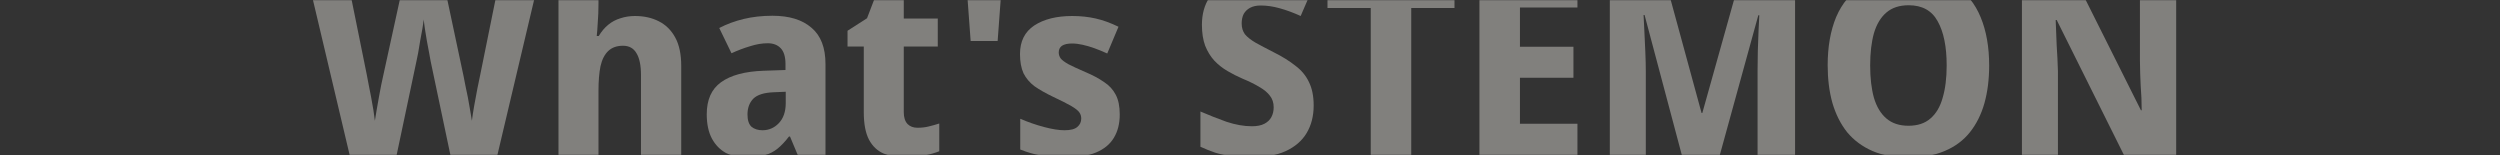 <svg width="1500" height="93" viewBox="0 0 1500 93" fill="none" xmlns="http://www.w3.org/2000/svg">
<rect x="0" y="0" width="1500" height="93" fill="#333333" stroke="none"/>
<mask id="mask0_2020_232" style="mask-type:alpha" maskUnits="userSpaceOnUse" x="0" y="0" width="1500" height="93">
<rect width="1500" height="93" fill="#D9D9D9"/>
</mask>
<g mask="url(#mask0_2020_232)">
<path opacity="0.4" d="M1305.71 93H1274.36L1234.01 12H1233.41C1233.51 14.5 1233.61 17.05 1233.71 19.65C1233.81 22.15 1233.91 24.7 1234.01 27.3C1234.21 29.8 1234.36 32.35 1234.46 34.95C1234.56 37.45 1234.66 40 1234.76 42.6V93H1213.16V-14.1H1244.36L1284.56 66.15H1285.01C1285.01 63.65 1284.96 61.2 1284.86 58.8C1284.76 56.3 1284.61 53.85 1284.41 51.45C1284.31 48.95 1284.21 46.5 1284.11 44.1C1284.01 41.6 1283.96 39.1 1283.96 36.6V-14.1H1305.71V93Z" fill="#F6F2EC"/>
<path opacity="0.4" d="M1193.5 39.3C1193.5 47.6 1192.55 55.15 1190.65 61.95C1188.75 68.65 1185.85 74.45 1181.95 79.35C1178.05 84.25 1173 88 1166.8 90.6C1160.7 93.2 1153.45 94.5 1145.05 94.5C1136.75 94.5 1129.55 93.2 1123.45 90.6C1117.35 87.9 1112.3 84.15 1108.3 79.35C1104.4 74.45 1101.45 68.6 1099.45 61.8C1097.55 55 1096.6 47.45 1096.6 39.15C1096.6 28.05 1098.3 18.4 1101.7 10.2C1105.2 2 1110.55 -4.35 1117.75 -8.85C1124.95 -13.45 1134.1 -15.75 1145.2 -15.75C1156.4 -15.75 1165.55 -13.45 1172.65 -8.85C1179.75 -4.35 1185 2.05 1188.4 10.35C1191.8 18.55 1193.5 28.2 1193.5 39.3ZM1122.1 39.3C1122.1 46.8 1122.85 53.25 1124.35 58.65C1125.95 64.05 1128.45 68.2 1131.85 71.1C1135.25 74 1139.65 75.45 1145.05 75.45C1150.55 75.45 1154.95 74 1158.25 71.1C1161.65 68.2 1164.1 64.05 1165.6 58.65C1167.2 53.25 1168 46.8 1168 39.3C1168 28 1166.2 19.15 1162.6 12.75C1159.1 6.35 1153.3 3.15 1145.2 3.15C1139.7 3.15 1135.25 4.6 1131.85 7.5C1128.45 10.4 1125.95 14.55 1124.35 19.95C1122.85 25.35 1122.1 31.8 1122.1 39.3Z" fill="#F6F2EC"/>
<path opacity="0.4" d="M1009.09 93L986.741 9H986.141C986.241 11 986.391 14 986.591 18C986.791 22 986.991 26.3 987.191 30.9C987.391 35.4 987.491 39.5 987.491 43.2V93H965.891V-14.1H998.591L1020.94 67.8H1021.39L1044.34 -14.1H1077.04V93H1054.54V42.3C1054.54 38.9 1054.59 35 1054.69 30.6C1054.79 26.2 1054.94 22.05 1055.14 18.15C1055.34 14.15 1055.49 11.15 1055.59 9.15H1054.99L1031.89 93H1009.09Z" fill="#F6F2EC"/>
<path opacity="0.4" d="M946.468 93H887.668V-14.1H946.468V4.5H911.968V28.05H944.068V46.65H911.968V74.25H946.468V93Z" fill="#F6F2EC"/>
<path opacity="0.4" d="M846.746 93H822.446V4.8H796.496V-14.1H872.696V4.8H846.746V93Z" fill="#F6F2EC"/>
<path opacity="0.4" d="M788.202 63.3C788.202 69.6 786.802 75.1 784.002 79.8C781.202 84.5 776.952 88.15 771.252 90.75C765.652 93.25 758.552 94.5 749.952 94.5C745.952 94.5 742.252 94.25 738.852 93.75C735.452 93.25 732.252 92.55 729.252 91.65C726.252 90.65 723.252 89.45 720.252 88.05V66.9C725.352 69.1 730.552 71.15 735.852 73.05C741.252 74.85 746.352 75.75 751.152 75.75C754.252 75.75 756.752 75.25 758.652 74.25C760.552 73.25 761.952 71.9 762.852 70.2C763.752 68.5 764.202 66.55 764.202 64.35C764.202 61.65 763.452 59.35 761.952 57.45C760.552 55.55 758.452 53.8 755.652 52.2C752.852 50.5 749.402 48.8 745.302 47.1C742.302 45.8 739.352 44.3 736.452 42.6C733.552 40.9 730.952 38.85 728.652 36.45C726.352 33.95 724.502 30.95 723.102 27.45C721.802 23.95 721.152 19.75 721.152 14.85C721.152 8.45 722.652 3 725.652 -1.5C728.652 -6.1 732.852 -9.6 738.252 -12C743.652 -14.4 749.952 -15.6 757.152 -15.6C763.052 -15.6 768.502 -14.95 773.502 -13.65C778.602 -12.35 783.452 -10.5 788.052 -8.1L780.402 9.6C776.002 7.6 771.802 6.05 767.802 4.95C763.902 3.85 760.102 3.3 756.402 3.3C753.902 3.3 751.802 3.75 750.102 4.65C748.402 5.55 747.102 6.8 746.202 8.4C745.402 10 745.002 11.9 745.002 14.1C745.002 16.6 745.652 18.75 746.952 20.55C748.352 22.25 750.502 23.95 753.402 25.65C756.302 27.25 760.002 29.2 764.502 31.5C769.502 34 773.752 36.65 777.252 39.45C780.852 42.15 783.552 45.4 785.352 49.2C787.252 53 788.202 57.7 788.202 63.3Z" fill="#F6F2EC"/>
<path opacity="0.4" d="M671.846 68.7C671.846 74.2 670.646 78.9 668.246 82.8C665.946 86.6 662.396 89.5 657.596 91.5C652.796 93.5 646.596 94.5 638.996 94.5C633.496 94.5 628.696 94.1 624.596 93.3C620.496 92.6 616.346 91.4 612.146 89.7V71.25C616.746 73.25 621.496 74.9 626.396 76.2C631.296 77.5 635.396 78.15 638.696 78.15C642.296 78.15 644.846 77.5 646.346 76.2C647.946 74.9 648.746 73.2 648.746 71.1C648.746 69.7 648.346 68.45 647.546 67.35C646.746 66.25 645.146 65 642.746 63.6C640.346 62.2 636.796 60.4 632.096 58.2C627.496 56 623.696 53.85 620.696 51.75C617.796 49.55 615.596 46.95 614.096 43.95C612.696 40.85 611.996 37 611.996 32.4C611.996 24.8 614.846 19.1 620.546 15.3C626.346 11.5 633.946 9.6 643.346 9.6C648.346 9.6 653.046 10.1 657.446 11.1C661.846 12.1 666.396 13.75 671.096 16.05L664.346 32.1C661.746 30.9 659.196 29.85 656.696 28.95C654.196 28.05 651.796 27.35 649.496 26.85C647.296 26.35 645.196 26.1 643.196 26.1C640.596 26.1 638.596 26.55 637.196 27.45C635.896 28.35 635.246 29.7 635.246 31.5C635.246 32.8 635.646 34 636.446 35.1C637.246 36.1 638.796 37.25 641.096 38.55C643.396 39.75 646.746 41.3 651.146 43.2C655.646 45.1 659.396 47.1 662.396 49.2C665.496 51.2 667.846 53.75 669.446 56.85C671.046 59.85 671.846 63.8 671.846 68.7Z" fill="#F6F2EC"/>
<path opacity="0.4" d="M601.437 -14.1L598.587 24.6H582.387L579.537 -14.1H601.437Z" fill="#F6F2EC"/>
<path opacity="0.4" d="M550.516 76.65C552.916 76.65 555.116 76.4 557.116 75.9C559.216 75.4 561.366 74.8 563.566 74.1V90.75C561.066 91.75 558.116 92.6 554.716 93.3C551.416 94.1 547.516 94.5 543.016 94.5C538.216 94.5 533.916 93.7 530.116 92.1C526.416 90.5 523.516 87.75 521.416 83.85C519.316 79.85 518.266 74.35 518.266 67.35V27.9H508.516V18.45L520.216 10.95L526.816 -6.3H542.266V11.1H562.666V27.9H542.266V67.35C542.266 70.45 543.016 72.8 544.516 74.4C546.016 75.9 548.016 76.65 550.516 76.65Z" fill="#F6F2EC"/>
<path opacity="0.4" d="M463.493 9.45C473.593 9.45 481.393 11.85 486.893 16.65C492.493 21.35 495.293 28.6 495.293 38.4V93H478.643L473.993 81.9H473.393C471.193 84.8 468.943 87.2 466.643 89.1C464.343 91 461.693 92.35 458.693 93.15C455.693 94.05 452.043 94.5 447.743 94.5C443.243 94.5 439.193 93.6 435.593 91.8C432.093 89.9 429.293 87.05 427.193 83.25C425.093 79.35 424.043 74.45 424.043 68.55C424.043 59.85 426.893 53.45 432.593 49.35C438.393 45.15 446.893 42.85 458.093 42.45L471.293 42V38.4C471.293 34.1 470.343 30.95 468.443 28.95C466.543 26.95 463.943 25.95 460.643 25.95C457.243 25.95 453.693 26.55 449.993 27.75C446.293 28.85 442.593 30.25 438.893 31.95L431.543 16.8C435.943 14.5 440.793 12.7 446.093 11.4C451.493 10.1 457.293 9.45 463.493 9.45ZM464.393 55.35C458.493 55.55 454.343 56.85 451.943 59.25C449.643 61.65 448.493 64.8 448.493 68.7C448.493 72.1 449.293 74.55 450.893 76.05C452.593 77.45 454.793 78.15 457.493 78.15C461.293 78.15 464.543 76.75 467.243 73.95C470.043 71.05 471.443 67 471.443 61.8V55.05L464.393 55.35Z" fill="#F6F2EC"/>
<path opacity="0.4" d="M359.09 2.25C359.09 6.25 358.94 10.1 358.64 13.8C358.44 17.5 358.24 20.1 358.04 21.6H359.24C360.94 18.8 362.84 16.55 364.94 14.85C367.14 13.05 369.59 11.75 372.29 10.95C374.99 10.05 377.89 9.6 380.99 9.6C386.39 9.6 391.14 10.65 395.24 12.75C399.44 14.85 402.74 18.1 405.14 22.5C407.54 26.9 408.74 32.6 408.74 39.6V93H384.59V45.15C384.59 39.25 383.69 34.85 381.89 31.95C380.19 28.95 377.49 27.45 373.79 27.45C370.09 27.45 367.14 28.5 364.94 30.6C362.74 32.7 361.19 35.75 360.29 39.75C359.49 43.75 359.09 48.65 359.09 54.45V93H335.09V-21H359.09V2.25Z" fill="#F6F2EC"/>
<path opacity="0.4" d="M323.786 -14.1L298.436 93H270.236L258.386 36.75C258.186 35.65 257.886 34 257.486 31.8C257.086 29.6 256.636 27.2 256.136 24.6C255.736 22 255.336 19.55 254.936 17.25C254.636 14.85 254.386 13 254.186 11.7C254.086 13 253.836 14.85 253.436 17.25C253.036 19.55 252.586 22 252.086 24.6C251.686 27.1 251.286 29.5 250.886 31.8C250.486 34 250.136 35.7 249.836 36.9L237.986 93H209.786L184.436 -14.1H208.136L219.986 44.4C220.286 46.1 220.686 48.2 221.186 50.7C221.686 53.1 222.186 55.65 222.686 58.35C223.186 60.95 223.636 63.5 224.036 66C224.436 68.5 224.736 70.65 224.936 72.45C225.236 70.55 225.586 68.4 225.986 66C226.486 63.5 226.936 60.95 227.336 58.35C227.836 55.75 228.286 53.35 228.686 51.15C229.186 48.85 229.586 47 229.886 45.6L242.936 -14.1H265.436L278.186 45.9C278.486 47.2 278.836 49 279.236 51.3C279.736 53.5 280.236 55.9 280.736 58.5C281.236 61.1 281.686 63.65 282.086 66.15C282.486 68.55 282.836 70.65 283.136 72.45C283.436 69.95 283.886 67 284.486 63.6C285.086 60.1 285.736 56.6 286.436 53.1C287.136 49.6 287.736 46.7 288.236 44.4L300.086 -14.1H323.786Z" fill="#F6F2EC"/>
</g>
</svg>
